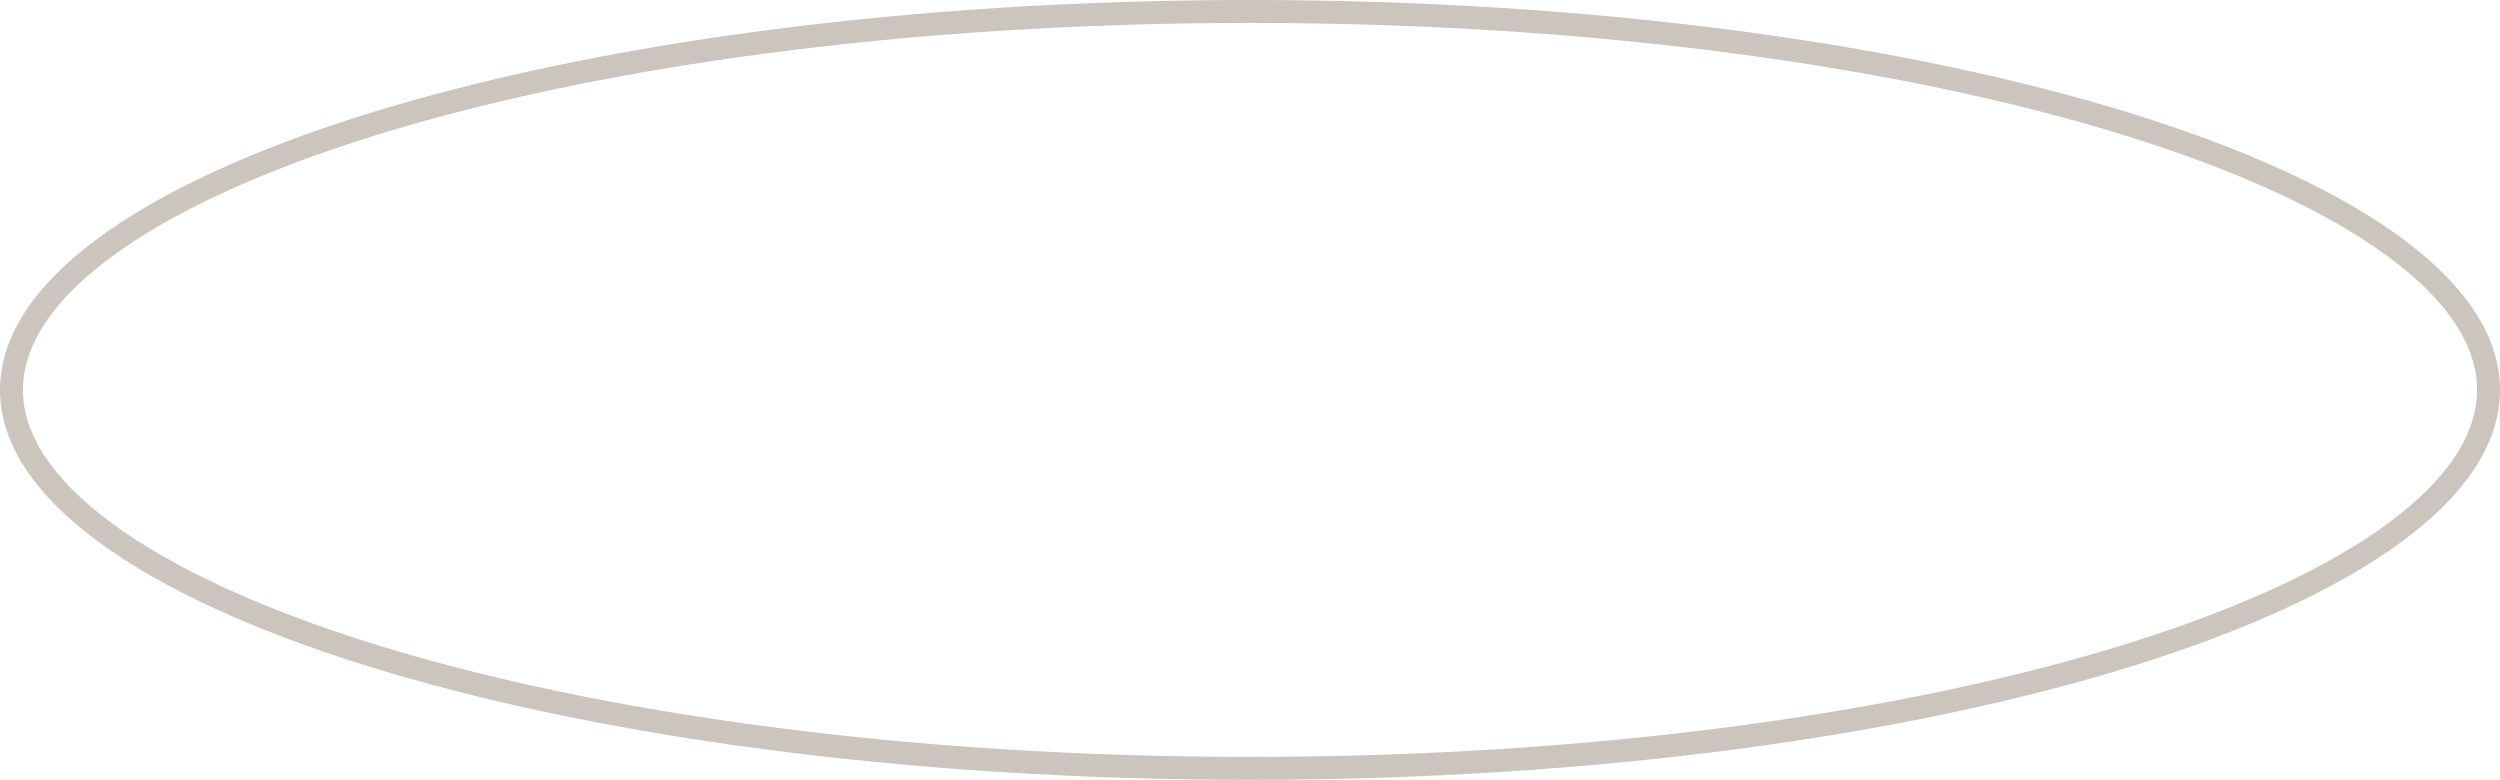 <?xml version="1.0" encoding="UTF-8"?> <svg xmlns="http://www.w3.org/2000/svg" width="109" height="34" viewBox="0 0 109 34" fill="none"> <path d="M108.5 17C108.5 19.114 107.126 21.22 104.42 23.215C101.725 25.203 97.793 27.014 92.888 28.544C83.086 31.601 69.514 33.5 54.5 33.5C39.486 33.5 25.914 31.601 16.112 28.544C11.207 27.014 7.275 25.203 4.58 23.215C1.874 21.22 0.5 19.114 0.5 17C0.5 14.886 1.874 12.78 4.58 10.785C7.275 8.797 11.207 6.986 16.112 5.457C25.914 2.399 39.486 0.5 54.5 0.5C69.514 0.5 83.086 2.399 92.888 5.457C97.793 6.986 101.725 8.797 104.42 10.785C107.126 12.78 108.5 14.886 108.5 17Z" stroke="#CBC5BD"></path> </svg> 